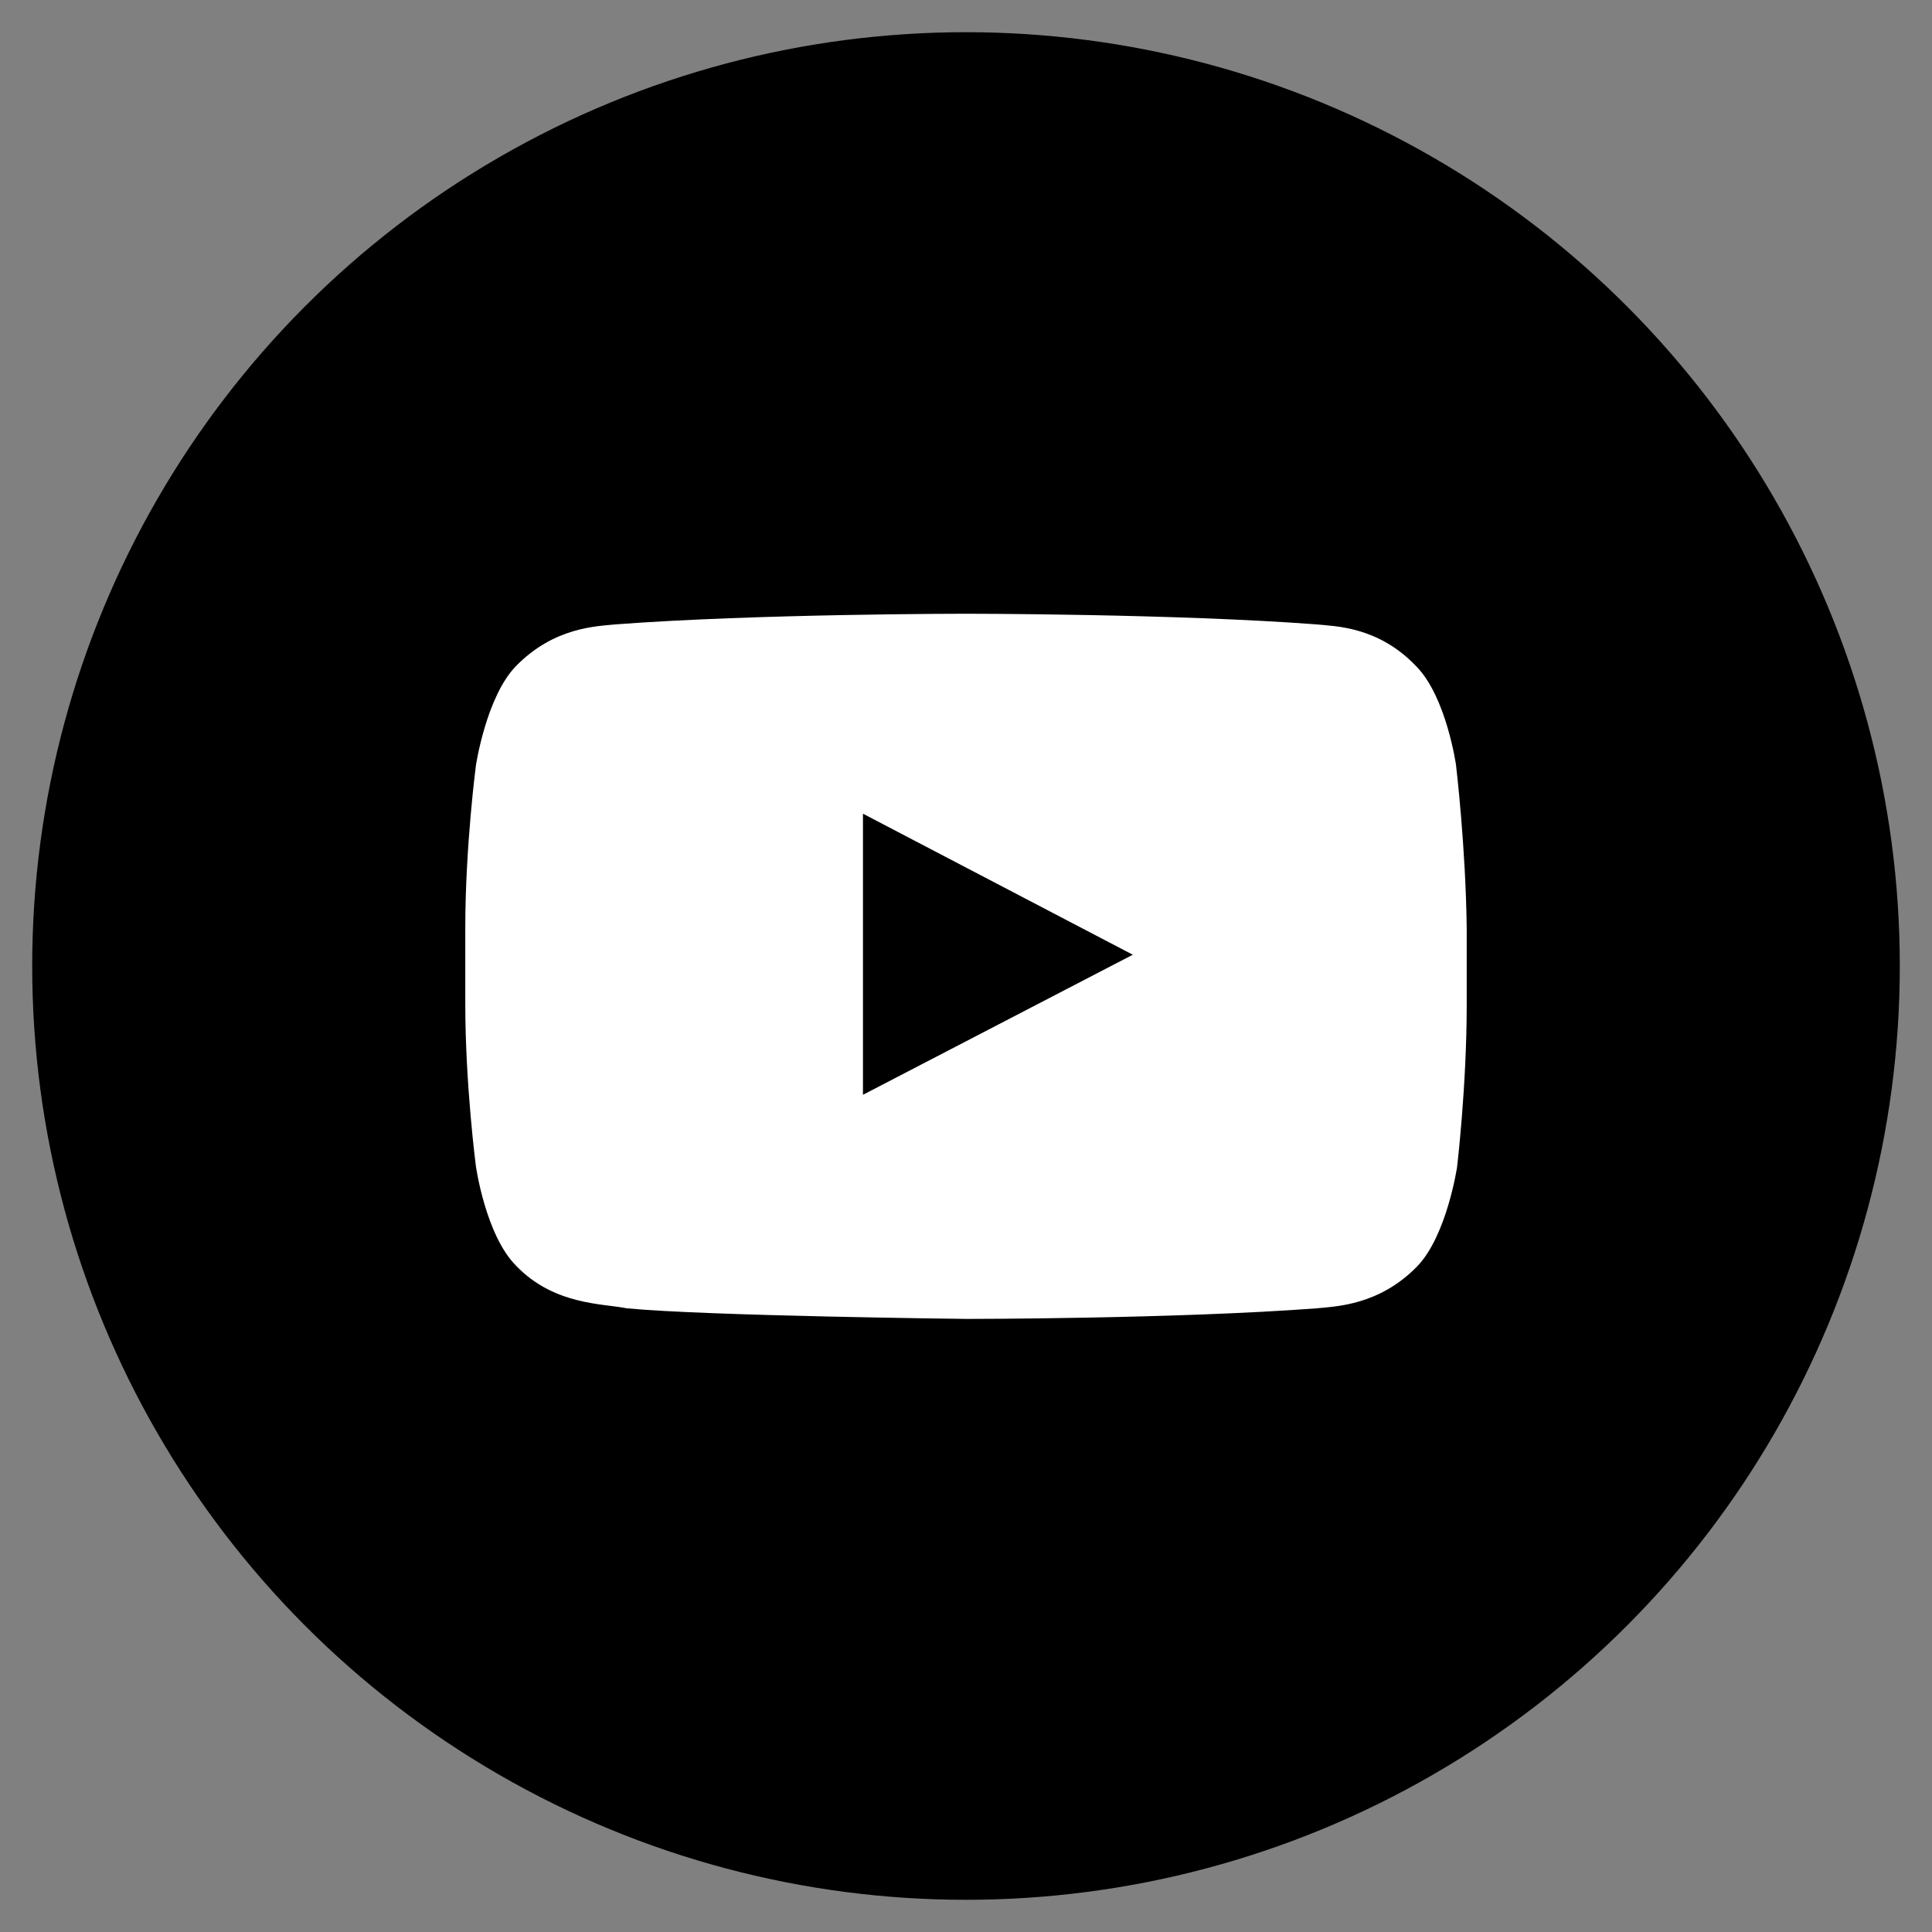 <?xml version="1.0" encoding="UTF-8"?>
<svg id="Calque_1" xmlns="http://www.w3.org/2000/svg" baseProfile="tiny" version="1.2" viewBox="0 0 60 60">
  <rect x="0" y="0" width="60" height="60" fill="#808080" stroke="none"/>
  <!-- Generator: Adobe Illustrator 29.7.0, SVG Export Plug-In . SVG Version: 2.1.1 Build 138)  -->
  <circle cx="30" cy="30" r="29"/>
  <path id="Youtube" d="M45.22,23.77s-.3-2.13-1.24-3.08c-1.18-1.24-2.52-1.24-3.11-1.3-4.35-.33-10.87-.33-10.87-.33,0,0-6.52,0-10.87.33-.62.06-1.93.09-3.11,1.3-.92.95-1.24,3.08-1.24,3.08,0,0-.33,2.52-.33,5.04v2.37c0,2.52.33,5.04.33,5.04,0,0,.3,2.13,1.24,3.08,1.18,1.24,2.72,1.18,3.44,1.33,2.49.24,10.57.33,10.57.33,0,0,6.52,0,10.87-.33.59-.06,1.93-.09,3.11-1.3.92-.95,1.24-3.08,1.24-3.08,0,0,.3-2.52.3-5.04v-2.37c-.03-2.55-.33-5.06-.33-5.06ZM26.8,34.01v-8.74l8.38,4.38-8.38,4.35Z" fill="#fff"/>
</svg>